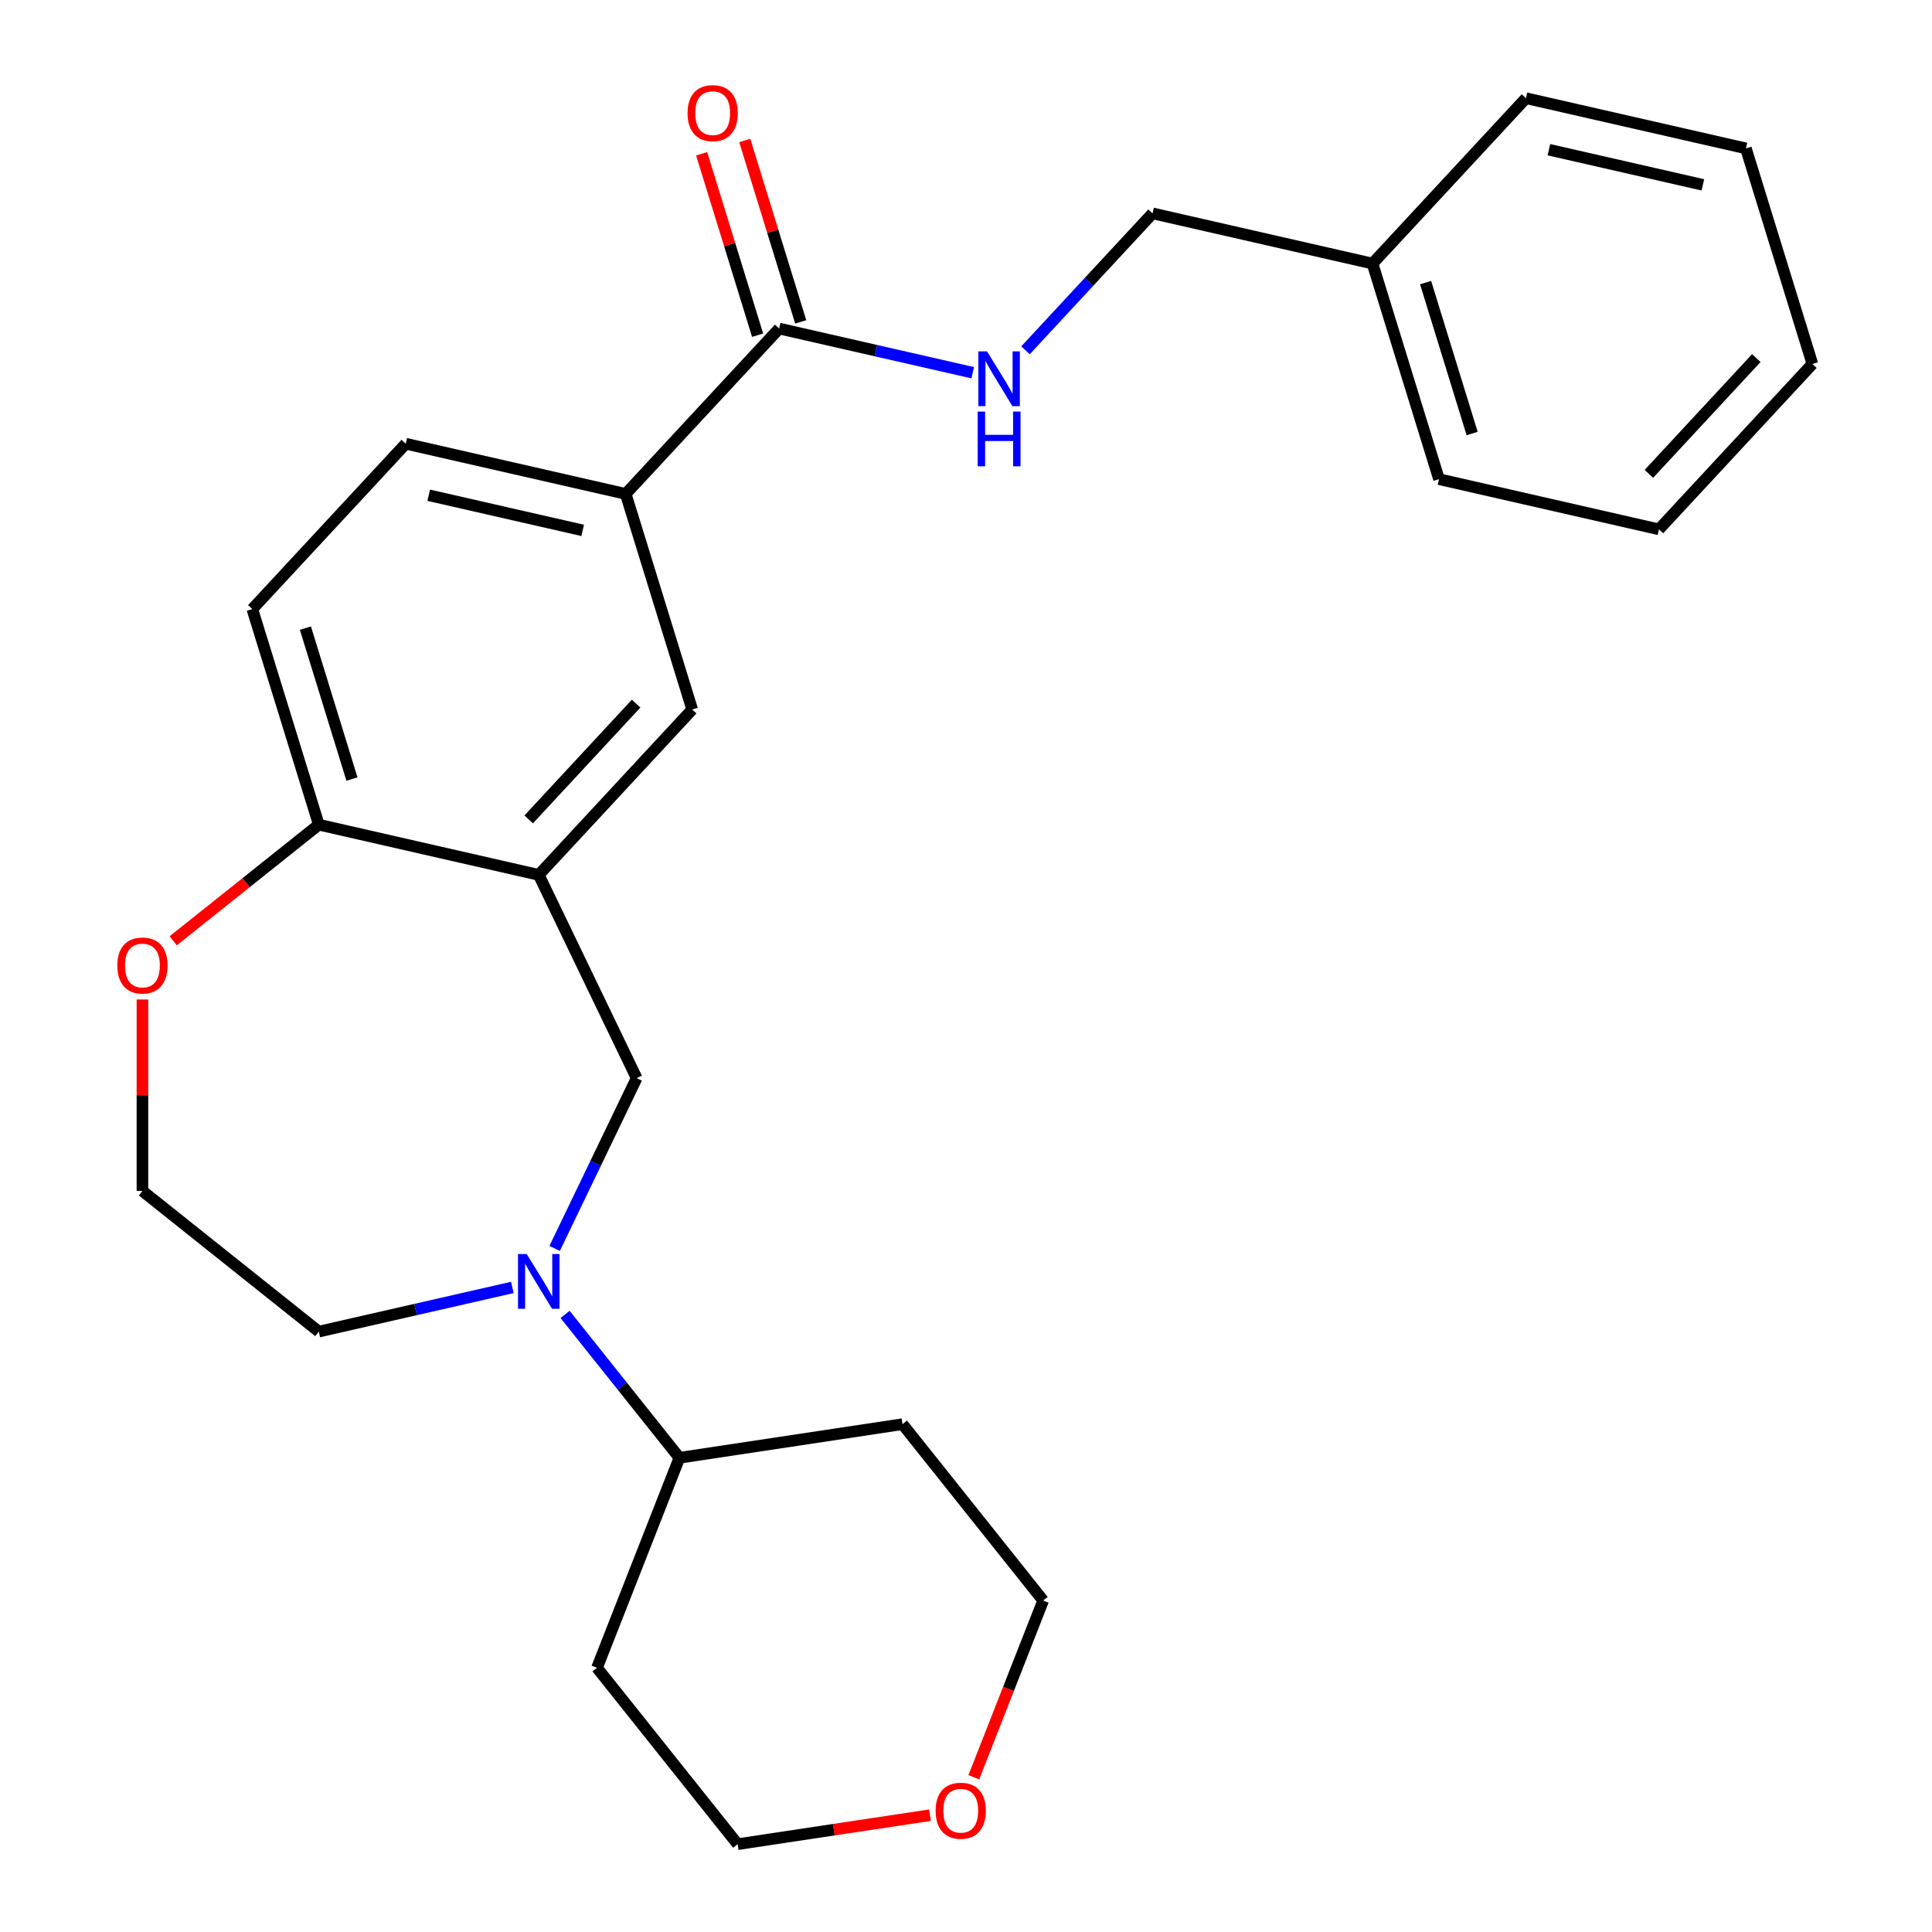 <?xml version='1.0' encoding='iso-8859-1'?>
<svg version='1.1' baseProfile='full'
              xmlns='http://www.w3.org/2000/svg'
                      xmlns:rdkit='http://www.rdkit.org/xml'
                      xmlns:xlink='http://www.w3.org/1999/xlink'
                  xml:space='preserve'
width='1000px' height='1000px' viewBox='0 0 1000 1000'>
<!-- END OF HEADER -->
<rect style='opacity:1.0;fill:#FFFFFF;stroke:none' width='1000' height='1000' x='0' y='0'> </rect>
<path class='bond-2' d='M 287.088,646.175 L 308.308,602.111' style='fill:none;fill-rule:evenodd;stroke:#0000FF;stroke-width:6px;stroke-linecap:butt;stroke-linejoin:miter;stroke-opacity:1' />
<path class='bond-2' d='M 308.308,602.111 L 329.528,558.046' style='fill:none;fill-rule:evenodd;stroke:#000000;stroke-width:6px;stroke-linecap:butt;stroke-linejoin:miter;stroke-opacity:1' />
<path class='bond-7' d='M 292.483,680.333 L 322.076,717.442' style='fill:none;fill-rule:evenodd;stroke:#0000FF;stroke-width:6px;stroke-linecap:butt;stroke-linejoin:miter;stroke-opacity:1' />
<path class='bond-7' d='M 322.076,717.442 L 351.669,754.55' style='fill:none;fill-rule:evenodd;stroke:#000000;stroke-width:6px;stroke-linecap:butt;stroke-linejoin:miter;stroke-opacity:1' />
<path class='bond-14' d='M 265.203,666.372 L 215.111,677.805' style='fill:none;fill-rule:evenodd;stroke:#0000FF;stroke-width:6px;stroke-linecap:butt;stroke-linejoin:miter;stroke-opacity:1' />
<path class='bond-14' d='M 215.111,677.805 L 165.019,689.238' style='fill:none;fill-rule:evenodd;stroke:#000000;stroke-width:6px;stroke-linecap:butt;stroke-linejoin:miter;stroke-opacity:1' />
<path class='bond-0' d='M 278.863,452.839 L 329.528,558.046' style='fill:none;fill-rule:evenodd;stroke:#000000;stroke-width:6px;stroke-linecap:butt;stroke-linejoin:miter;stroke-opacity:1' />
<path class='bond-4' d='M 278.863,452.839 L 358.288,367.239' style='fill:none;fill-rule:evenodd;stroke:#000000;stroke-width:6px;stroke-linecap:butt;stroke-linejoin:miter;stroke-opacity:1' />
<path class='bond-4' d='M 273.656,424.114 L 329.254,364.194' style='fill:none;fill-rule:evenodd;stroke:#000000;stroke-width:6px;stroke-linecap:butt;stroke-linejoin:miter;stroke-opacity:1' />
<path class='bond-5' d='M 278.863,452.839 L 165.019,426.855' style='fill:none;fill-rule:evenodd;stroke:#000000;stroke-width:6px;stroke-linecap:butt;stroke-linejoin:miter;stroke-opacity:1' />
<path class='bond-1' d='M 403.293,170.056 L 323.869,255.655' style='fill:none;fill-rule:evenodd;stroke:#000000;stroke-width:6px;stroke-linecap:butt;stroke-linejoin:miter;stroke-opacity:1' />
<path class='bond-6' d='M 403.293,170.056 L 453.386,181.489' style='fill:none;fill-rule:evenodd;stroke:#000000;stroke-width:6px;stroke-linecap:butt;stroke-linejoin:miter;stroke-opacity:1' />
<path class='bond-6' d='M 453.386,181.489 L 503.478,192.922' style='fill:none;fill-rule:evenodd;stroke:#0000FF;stroke-width:6px;stroke-linecap:butt;stroke-linejoin:miter;stroke-opacity:1' />
<path class='bond-9' d='M 414.452,166.614 L 399.969,119.661' style='fill:none;fill-rule:evenodd;stroke:#000000;stroke-width:6px;stroke-linecap:butt;stroke-linejoin:miter;stroke-opacity:1' />
<path class='bond-9' d='M 399.969,119.661 L 385.486,72.709' style='fill:none;fill-rule:evenodd;stroke:#FF0000;stroke-width:6px;stroke-linecap:butt;stroke-linejoin:miter;stroke-opacity:1' />
<path class='bond-9' d='M 392.135,173.497 L 377.652,126.545' style='fill:none;fill-rule:evenodd;stroke:#000000;stroke-width:6px;stroke-linecap:butt;stroke-linejoin:miter;stroke-opacity:1' />
<path class='bond-9' d='M 377.652,126.545 L 363.169,79.593' style='fill:none;fill-rule:evenodd;stroke:#FF0000;stroke-width:6px;stroke-linecap:butt;stroke-linejoin:miter;stroke-opacity:1' />
<path class='bond-3' d='M 323.869,255.655 L 358.288,367.239' style='fill:none;fill-rule:evenodd;stroke:#000000;stroke-width:6px;stroke-linecap:butt;stroke-linejoin:miter;stroke-opacity:1' />
<path class='bond-28' d='M 323.869,255.655 L 210.025,229.671' style='fill:none;fill-rule:evenodd;stroke:#000000;stroke-width:6px;stroke-linecap:butt;stroke-linejoin:miter;stroke-opacity:1' />
<path class='bond-28' d='M 301.595,274.526 L 221.904,256.337' style='fill:none;fill-rule:evenodd;stroke:#000000;stroke-width:6px;stroke-linecap:butt;stroke-linejoin:miter;stroke-opacity:1' />
<path class='bond-11' d='M 165.019,426.855 L 130.6,315.271' style='fill:none;fill-rule:evenodd;stroke:#000000;stroke-width:6px;stroke-linecap:butt;stroke-linejoin:miter;stroke-opacity:1' />
<path class='bond-11' d='M 182.173,403.233 L 158.079,325.125' style='fill:none;fill-rule:evenodd;stroke:#000000;stroke-width:6px;stroke-linecap:butt;stroke-linejoin:miter;stroke-opacity:1' />
<path class='bond-26' d='M 165.019,426.855 L 127.33,456.91' style='fill:none;fill-rule:evenodd;stroke:#000000;stroke-width:6px;stroke-linecap:butt;stroke-linejoin:miter;stroke-opacity:1' />
<path class='bond-26' d='M 127.33,456.91 L 89.642,486.965' style='fill:none;fill-rule:evenodd;stroke:#FF0000;stroke-width:6px;stroke-linecap:butt;stroke-linejoin:miter;stroke-opacity:1' />
<path class='bond-13' d='M 530.797,181.318 L 563.68,145.879' style='fill:none;fill-rule:evenodd;stroke:#0000FF;stroke-width:6px;stroke-linecap:butt;stroke-linejoin:miter;stroke-opacity:1' />
<path class='bond-13' d='M 563.68,145.879 L 596.562,110.44' style='fill:none;fill-rule:evenodd;stroke:#000000;stroke-width:6px;stroke-linecap:butt;stroke-linejoin:miter;stroke-opacity:1' />
<path class='bond-15' d='M 351.669,754.55 L 467.136,737.146' style='fill:none;fill-rule:evenodd;stroke:#000000;stroke-width:6px;stroke-linecap:butt;stroke-linejoin:miter;stroke-opacity:1' />
<path class='bond-16' d='M 351.669,754.55 L 309.007,863.25' style='fill:none;fill-rule:evenodd;stroke:#000000;stroke-width:6px;stroke-linecap:butt;stroke-linejoin:miter;stroke-opacity:1' />
<path class='bond-8' d='M 73.723,517.34 L 73.723,566.886' style='fill:none;fill-rule:evenodd;stroke:#FF0000;stroke-width:6px;stroke-linecap:butt;stroke-linejoin:miter;stroke-opacity:1' />
<path class='bond-8' d='M 73.723,566.886 L 73.723,616.432' style='fill:none;fill-rule:evenodd;stroke:#000000;stroke-width:6px;stroke-linecap:butt;stroke-linejoin:miter;stroke-opacity:1' />
<path class='bond-10' d='M 210.025,229.671 L 130.6,315.271' style='fill:none;fill-rule:evenodd;stroke:#000000;stroke-width:6px;stroke-linecap:butt;stroke-linejoin:miter;stroke-opacity:1' />
<path class='bond-12' d='M 481.361,939.541 L 431.587,947.043' style='fill:none;fill-rule:evenodd;stroke:#FF0000;stroke-width:6px;stroke-linecap:butt;stroke-linejoin:miter;stroke-opacity:1' />
<path class='bond-12' d='M 431.587,947.043 L 381.813,954.545' style='fill:none;fill-rule:evenodd;stroke:#000000;stroke-width:6px;stroke-linecap:butt;stroke-linejoin:miter;stroke-opacity:1' />
<path class='bond-27' d='M 504.046,919.902 L 521.994,874.172' style='fill:none;fill-rule:evenodd;stroke:#FF0000;stroke-width:6px;stroke-linecap:butt;stroke-linejoin:miter;stroke-opacity:1' />
<path class='bond-27' d='M 521.994,874.172 L 539.942,828.442' style='fill:none;fill-rule:evenodd;stroke:#000000;stroke-width:6px;stroke-linecap:butt;stroke-linejoin:miter;stroke-opacity:1' />
<path class='bond-18' d='M 596.562,110.44 L 710.406,136.424' style='fill:none;fill-rule:evenodd;stroke:#000000;stroke-width:6px;stroke-linecap:butt;stroke-linejoin:miter;stroke-opacity:1' />
<path class='bond-17' d='M 165.019,689.238 L 73.723,616.432' style='fill:none;fill-rule:evenodd;stroke:#000000;stroke-width:6px;stroke-linecap:butt;stroke-linejoin:miter;stroke-opacity:1' />
<path class='bond-19' d='M 467.136,737.146 L 539.942,828.442' style='fill:none;fill-rule:evenodd;stroke:#000000;stroke-width:6px;stroke-linecap:butt;stroke-linejoin:miter;stroke-opacity:1' />
<path class='bond-20' d='M 309.007,863.25 L 381.813,954.545' style='fill:none;fill-rule:evenodd;stroke:#000000;stroke-width:6px;stroke-linecap:butt;stroke-linejoin:miter;stroke-opacity:1' />
<path class='bond-21' d='M 710.406,136.424 L 744.825,248.008' style='fill:none;fill-rule:evenodd;stroke:#000000;stroke-width:6px;stroke-linecap:butt;stroke-linejoin:miter;stroke-opacity:1' />
<path class='bond-21' d='M 737.886,146.278 L 761.979,224.387' style='fill:none;fill-rule:evenodd;stroke:#000000;stroke-width:6px;stroke-linecap:butt;stroke-linejoin:miter;stroke-opacity:1' />
<path class='bond-22' d='M 710.406,136.424 L 789.831,50.824' style='fill:none;fill-rule:evenodd;stroke:#000000;stroke-width:6px;stroke-linecap:butt;stroke-linejoin:miter;stroke-opacity:1' />
<path class='bond-24' d='M 744.825,248.008 L 858.669,273.992' style='fill:none;fill-rule:evenodd;stroke:#000000;stroke-width:6px;stroke-linecap:butt;stroke-linejoin:miter;stroke-opacity:1' />
<path class='bond-23' d='M 789.831,50.824 L 903.675,76.808' style='fill:none;fill-rule:evenodd;stroke:#000000;stroke-width:6px;stroke-linecap:butt;stroke-linejoin:miter;stroke-opacity:1' />
<path class='bond-23' d='M 801.711,77.491 L 881.402,95.68' style='fill:none;fill-rule:evenodd;stroke:#000000;stroke-width:6px;stroke-linecap:butt;stroke-linejoin:miter;stroke-opacity:1' />
<path class='bond-25' d='M 903.675,76.808 L 938.094,188.392' style='fill:none;fill-rule:evenodd;stroke:#000000;stroke-width:6px;stroke-linecap:butt;stroke-linejoin:miter;stroke-opacity:1' />
<path class='bond-29' d='M 858.669,273.992 L 938.094,188.392' style='fill:none;fill-rule:evenodd;stroke:#000000;stroke-width:6px;stroke-linecap:butt;stroke-linejoin:miter;stroke-opacity:1' />
<path class='bond-29' d='M 853.463,245.267 L 909.061,185.347' style='fill:none;fill-rule:evenodd;stroke:#000000;stroke-width:6px;stroke-linecap:butt;stroke-linejoin:miter;stroke-opacity:1' />
<path  class='atom-0' d='M 272.603 649.094
L 281.883 664.094
Q 282.803 665.574, 284.283 668.254
Q 285.763 670.934, 285.843 671.094
L 285.843 649.094
L 289.603 649.094
L 289.603 677.414
L 285.723 677.414
L 275.763 661.014
Q 274.603 659.094, 273.363 656.894
Q 272.163 654.694, 271.803 654.014
L 271.803 677.414
L 268.123 677.414
L 268.123 649.094
L 272.603 649.094
' fill='#0000FF'/>
<path  class='atom-7' d='M 510.877 181.88
L 520.157 196.88
Q 521.077 198.36, 522.557 201.04
Q 524.037 203.72, 524.117 203.88
L 524.117 181.88
L 527.877 181.88
L 527.877 210.2
L 523.997 210.2
L 514.037 193.8
Q 512.877 191.88, 511.637 189.68
Q 510.437 187.48, 510.077 186.8
L 510.077 210.2
L 506.397 210.2
L 506.397 181.88
L 510.877 181.88
' fill='#0000FF'/>
<path  class='atom-7' d='M 506.057 213.032
L 509.897 213.032
L 509.897 225.072
L 524.377 225.072
L 524.377 213.032
L 528.217 213.032
L 528.217 241.352
L 524.377 241.352
L 524.377 228.272
L 509.897 228.272
L 509.897 241.352
L 506.057 241.352
L 506.057 213.032
' fill='#0000FF'/>
<path  class='atom-9' d='M 60.723 499.741
Q 60.723 492.941, 64.083 489.141
Q 67.443 485.341, 73.723 485.341
Q 80.003 485.341, 83.363 489.141
Q 86.723 492.941, 86.723 499.741
Q 86.723 506.621, 83.323 510.541
Q 79.923 514.421, 73.723 514.421
Q 67.483 514.421, 64.083 510.541
Q 60.723 506.661, 60.723 499.741
M 73.723 511.221
Q 78.043 511.221, 80.363 508.341
Q 82.723 505.421, 82.723 499.741
Q 82.723 494.181, 80.363 491.381
Q 78.043 488.541, 73.723 488.541
Q 69.403 488.541, 67.043 491.341
Q 64.723 494.141, 64.723 499.741
Q 64.723 505.461, 67.043 508.341
Q 69.403 511.221, 73.723 511.221
' fill='#FF0000'/>
<path  class='atom-10' d='M 355.874 58.552
Q 355.874 51.752, 359.234 47.952
Q 362.594 44.152, 368.874 44.152
Q 375.154 44.152, 378.514 47.952
Q 381.874 51.752, 381.874 58.552
Q 381.874 65.432, 378.474 69.352
Q 375.074 73.232, 368.874 73.232
Q 362.634 73.232, 359.234 69.352
Q 355.874 65.472, 355.874 58.552
M 368.874 70.032
Q 373.194 70.032, 375.514 67.152
Q 377.874 64.232, 377.874 58.552
Q 377.874 52.992, 375.514 50.192
Q 373.194 47.352, 368.874 47.352
Q 364.554 47.352, 362.194 50.152
Q 359.874 52.952, 359.874 58.552
Q 359.874 64.272, 362.194 67.152
Q 364.554 70.032, 368.874 70.032
' fill='#FF0000'/>
<path  class='atom-13' d='M 484.281 937.222
Q 484.281 930.422, 487.641 926.622
Q 491.001 922.822, 497.281 922.822
Q 503.561 922.822, 506.921 926.622
Q 510.281 930.422, 510.281 937.222
Q 510.281 944.102, 506.881 948.022
Q 503.481 951.902, 497.281 951.902
Q 491.041 951.902, 487.641 948.022
Q 484.281 944.142, 484.281 937.222
M 497.281 948.702
Q 501.601 948.702, 503.921 945.822
Q 506.281 942.902, 506.281 937.222
Q 506.281 931.662, 503.921 928.862
Q 501.601 926.022, 497.281 926.022
Q 492.961 926.022, 490.601 928.822
Q 488.281 931.622, 488.281 937.222
Q 488.281 942.942, 490.601 945.822
Q 492.961 948.702, 497.281 948.702
' fill='#FF0000'/>
</svg>
